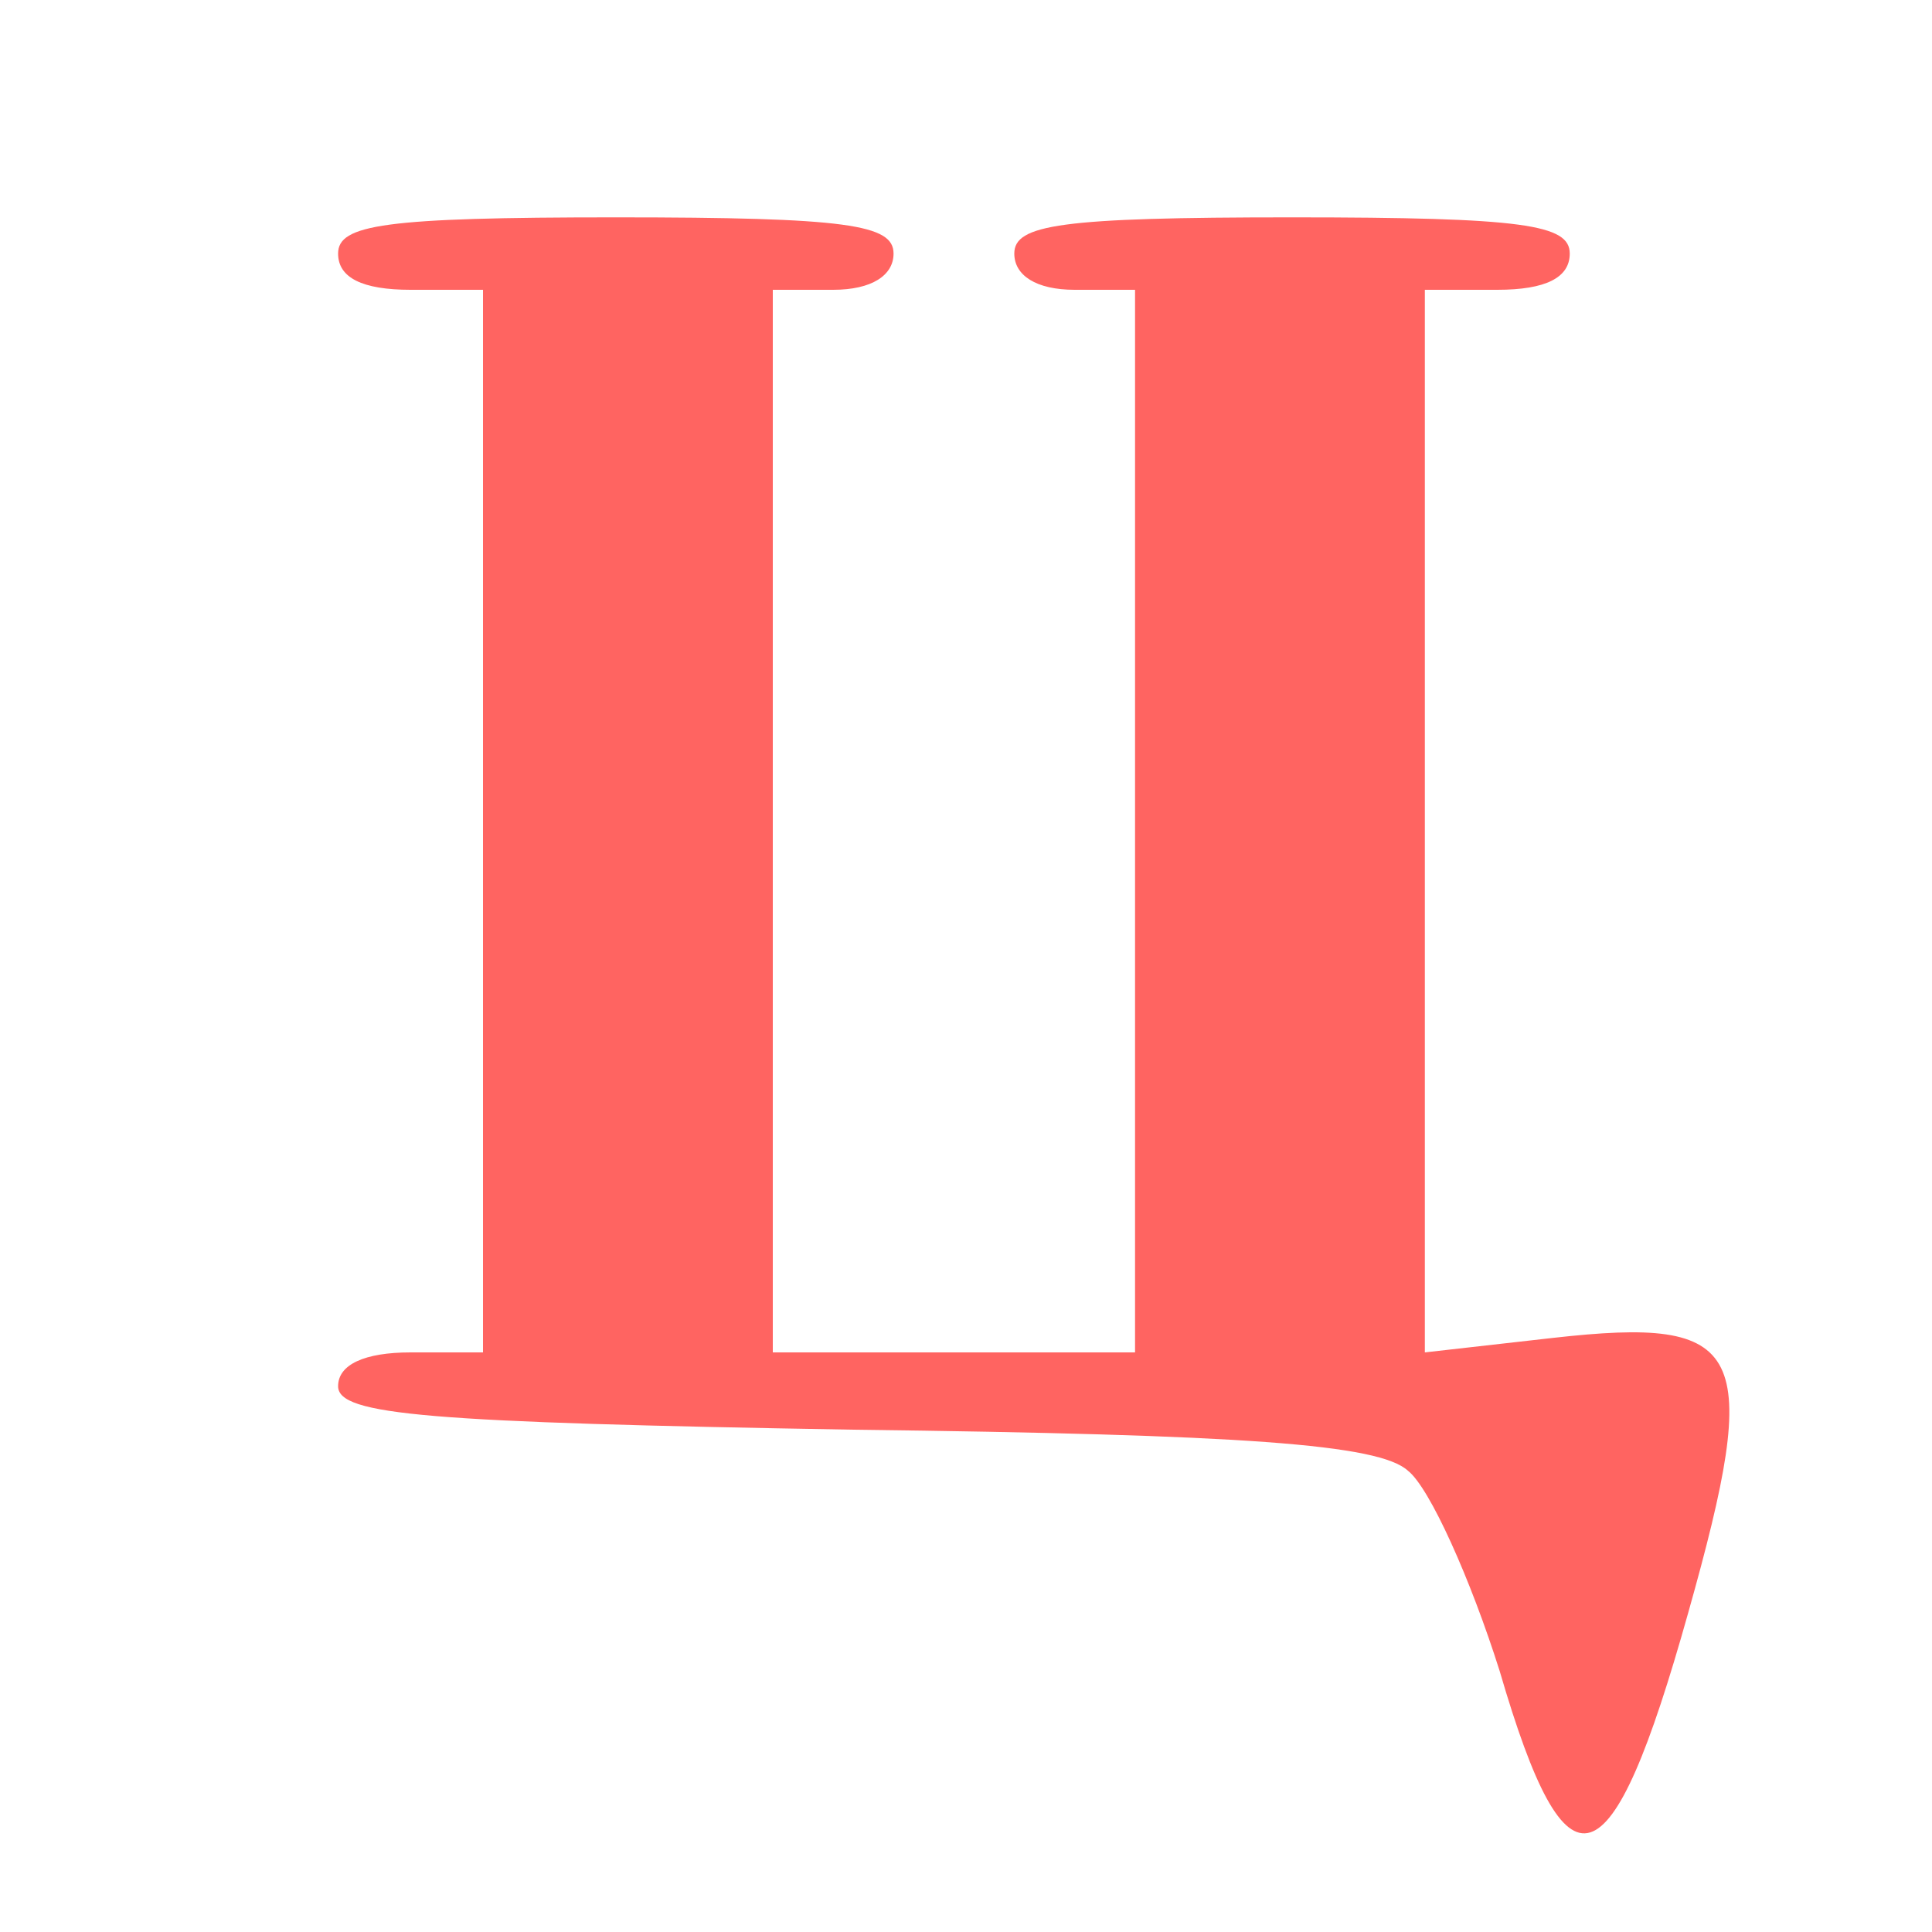<?xml version="1.0" encoding="UTF-8"?> <svg xmlns="http://www.w3.org/2000/svg" width="80px" height="80px" viewBox="0 0 800 800" preserveAspectRatio="xMidYMid meet"> <g id="layer101" fill="#ff6461" stroke="none"> <path d="M621 692 c-12 -38 -29 -76 -38 -83 -12 -11 -68 -15 -230 -17 -176 -3 -213 -6 -213 -18 0 -9 11 -14 30 -14 l30 0 0 -220 0 -220 -30 0 c-20 0 -30 -5 -30 -15 0 -12 19 -15 115 -15 96 0 115 3 115 15 0 9 -9 15 -25 15 l-25 0 0 220 0 220 75 0 75 0 0 -220 0 -220 -25 0 c-16 0 -25 -6 -25 -15 0 -12 19 -15 115 -15 96 0 115 3 115 15 0 10 -10 15 -30 15 l-30 0 0 220 0 220 53 -6 c80 -9 87 4 56 114 -32 114 -50 120 -78 24z"></path> </g> </svg> 